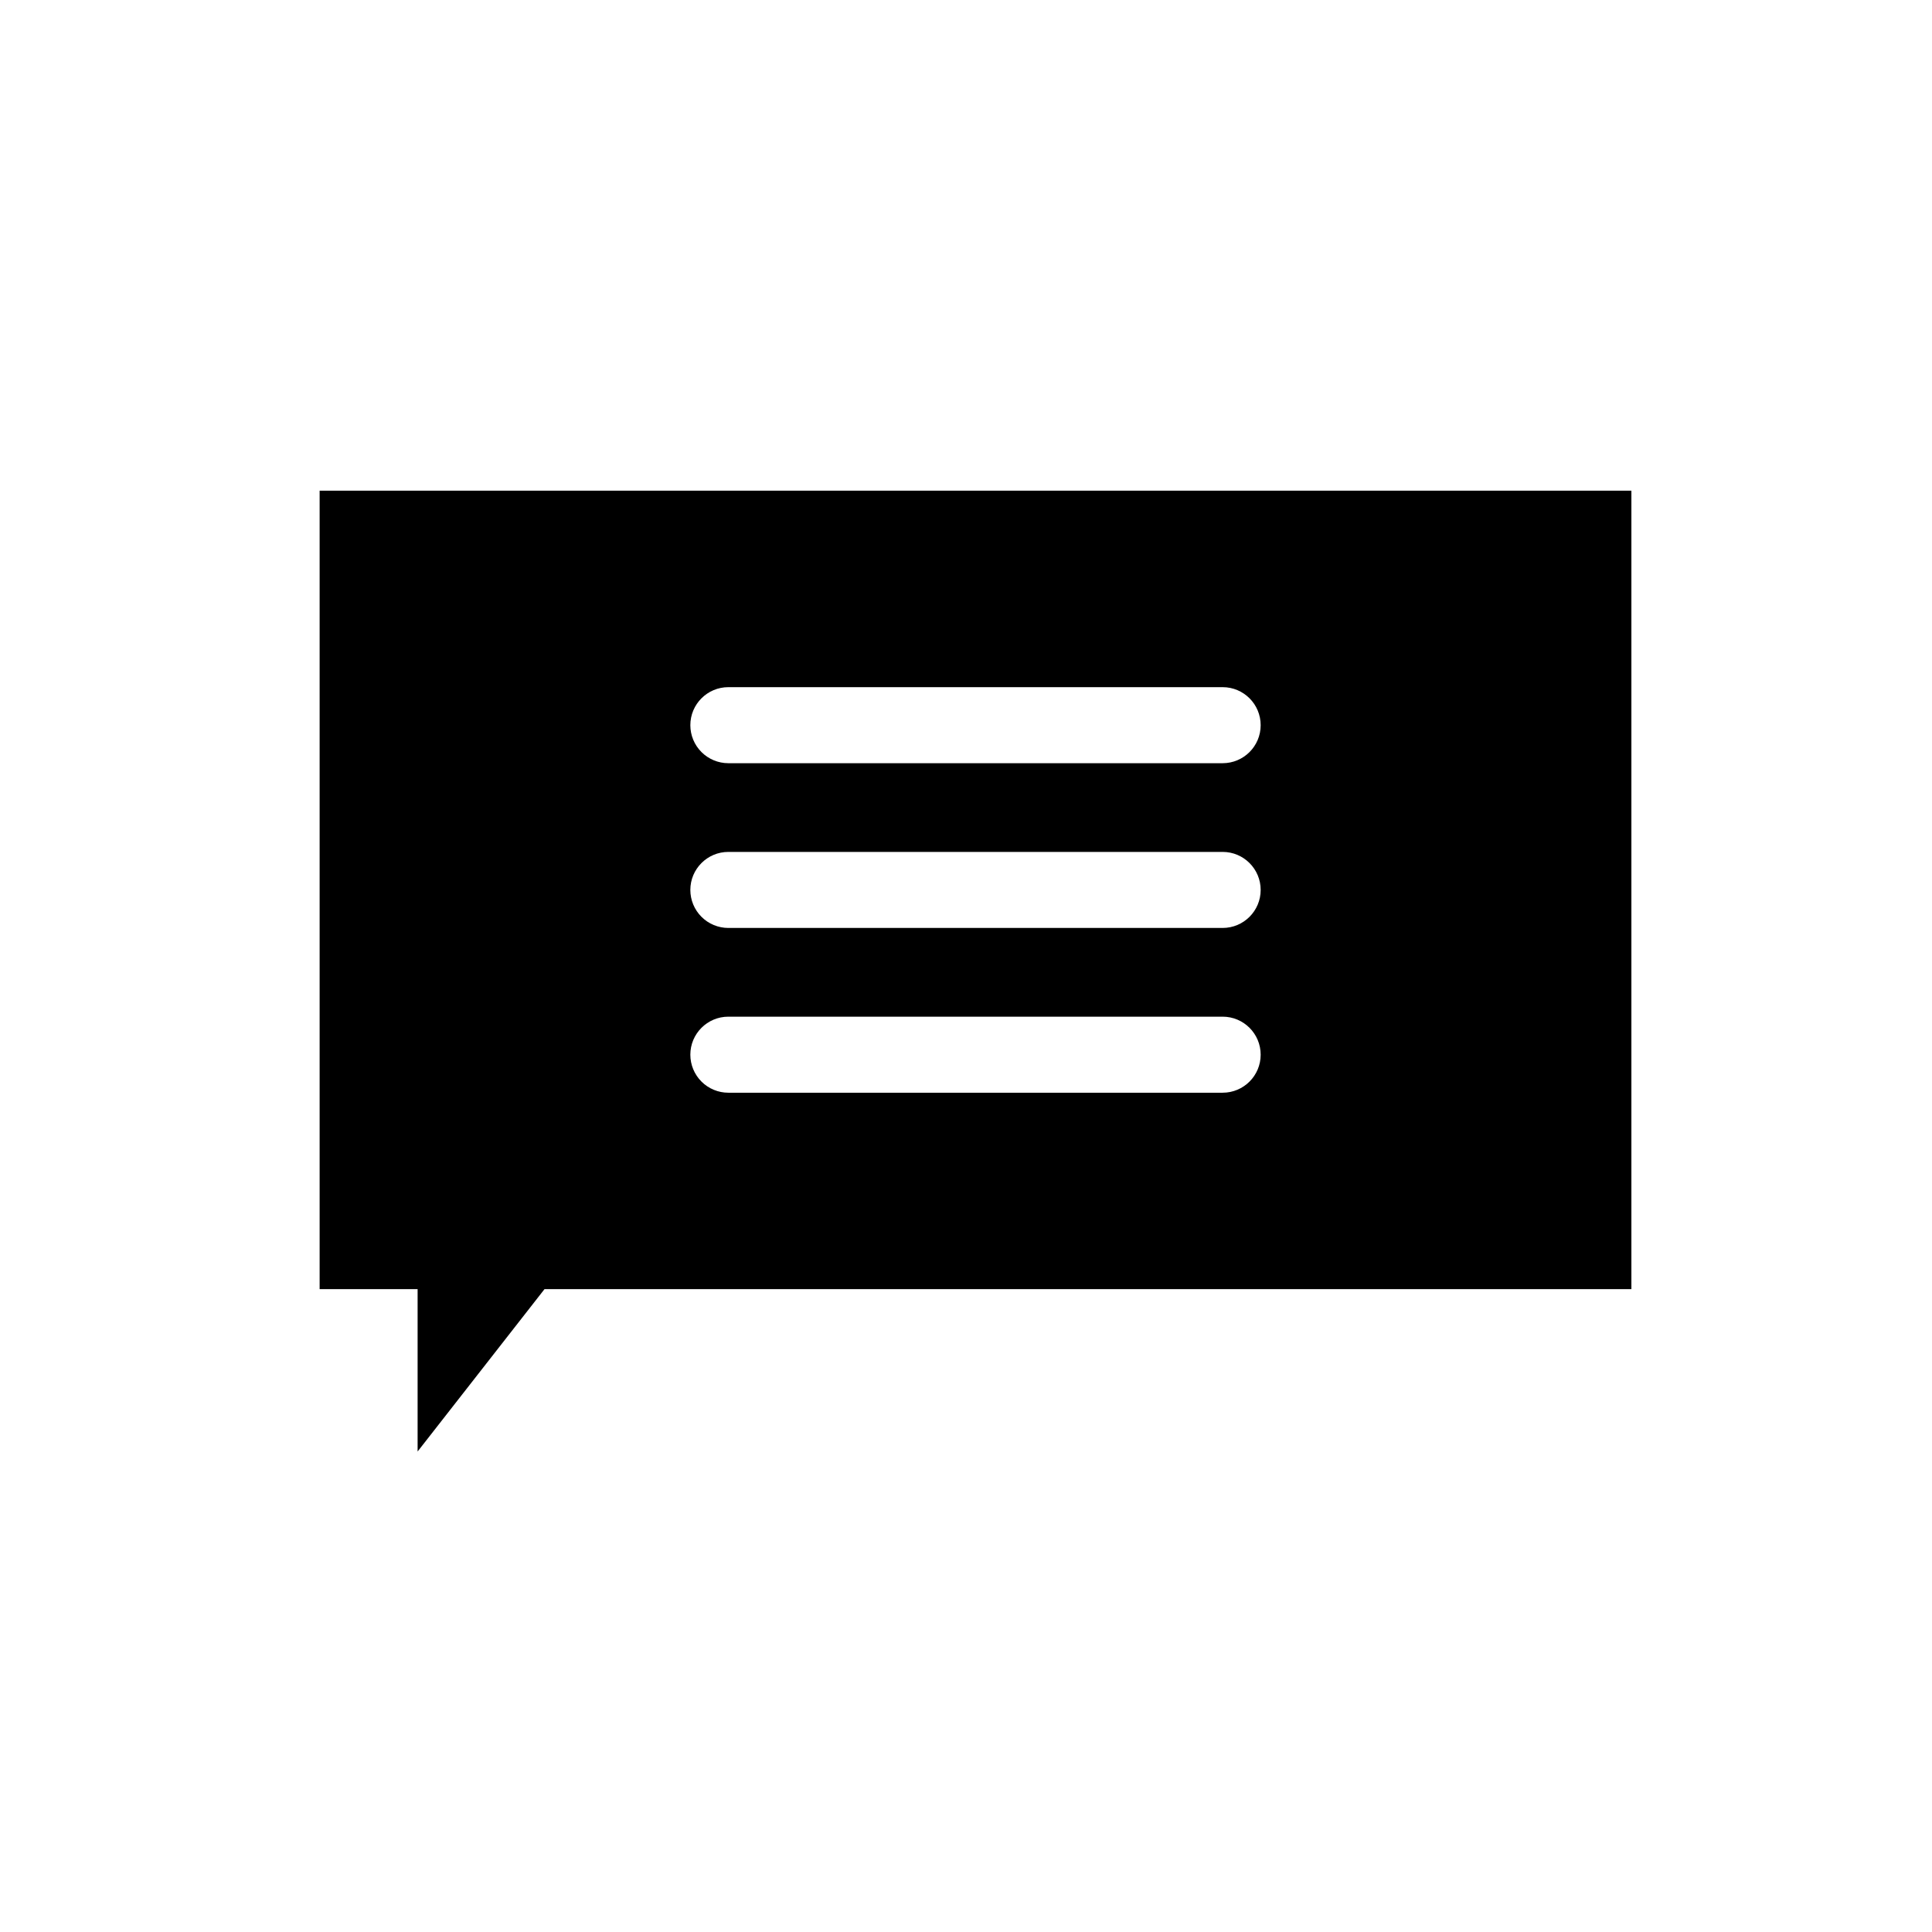 <?xml version="1.0" encoding="UTF-8"?>
<!-- Uploaded to: SVG Repo, www.svgrepo.com, Generator: SVG Repo Mixer Tools -->
<svg fill="#000000" width="800px" height="800px" version="1.1" viewBox="144 144 512 512" xmlns="http://www.w3.org/2000/svg">
 <path d="m254.67 485.64h-25.965v-211.6h347.63v211.6h-288.04l-33.625 43.023zm72.277-62.137v0.004c0 2.672 1.062 5.234 2.953 7.125 1.887 1.891 4.453 2.949 7.125 2.949h130.99-0.004c5.566 0 10.078-4.508 10.078-10.074 0-5.566-4.512-10.078-10.078-10.078h-130.99 0.004c-5.566 0-10.078 4.512-10.078 10.078zm0-43.664v0.004c0 2.672 1.062 5.234 2.953 7.125 1.887 1.887 4.453 2.949 7.125 2.949h130.99-0.004c5.566 0 10.078-4.512 10.078-10.074 0-5.566-4.512-10.078-10.078-10.078h-130.99 0.004c-5.566 0-10.078 4.512-10.078 10.078zm0-43.66v0.004c0 2.672 1.062 5.234 2.953 7.125 1.887 1.887 4.453 2.949 7.125 2.949h130.99-0.004c5.566 0 10.078-4.512 10.078-10.074 0-5.566-4.512-10.078-10.078-10.078h-130.99 0.004c-5.566 0-10.078 4.512-10.078 10.078z"/>
</svg>